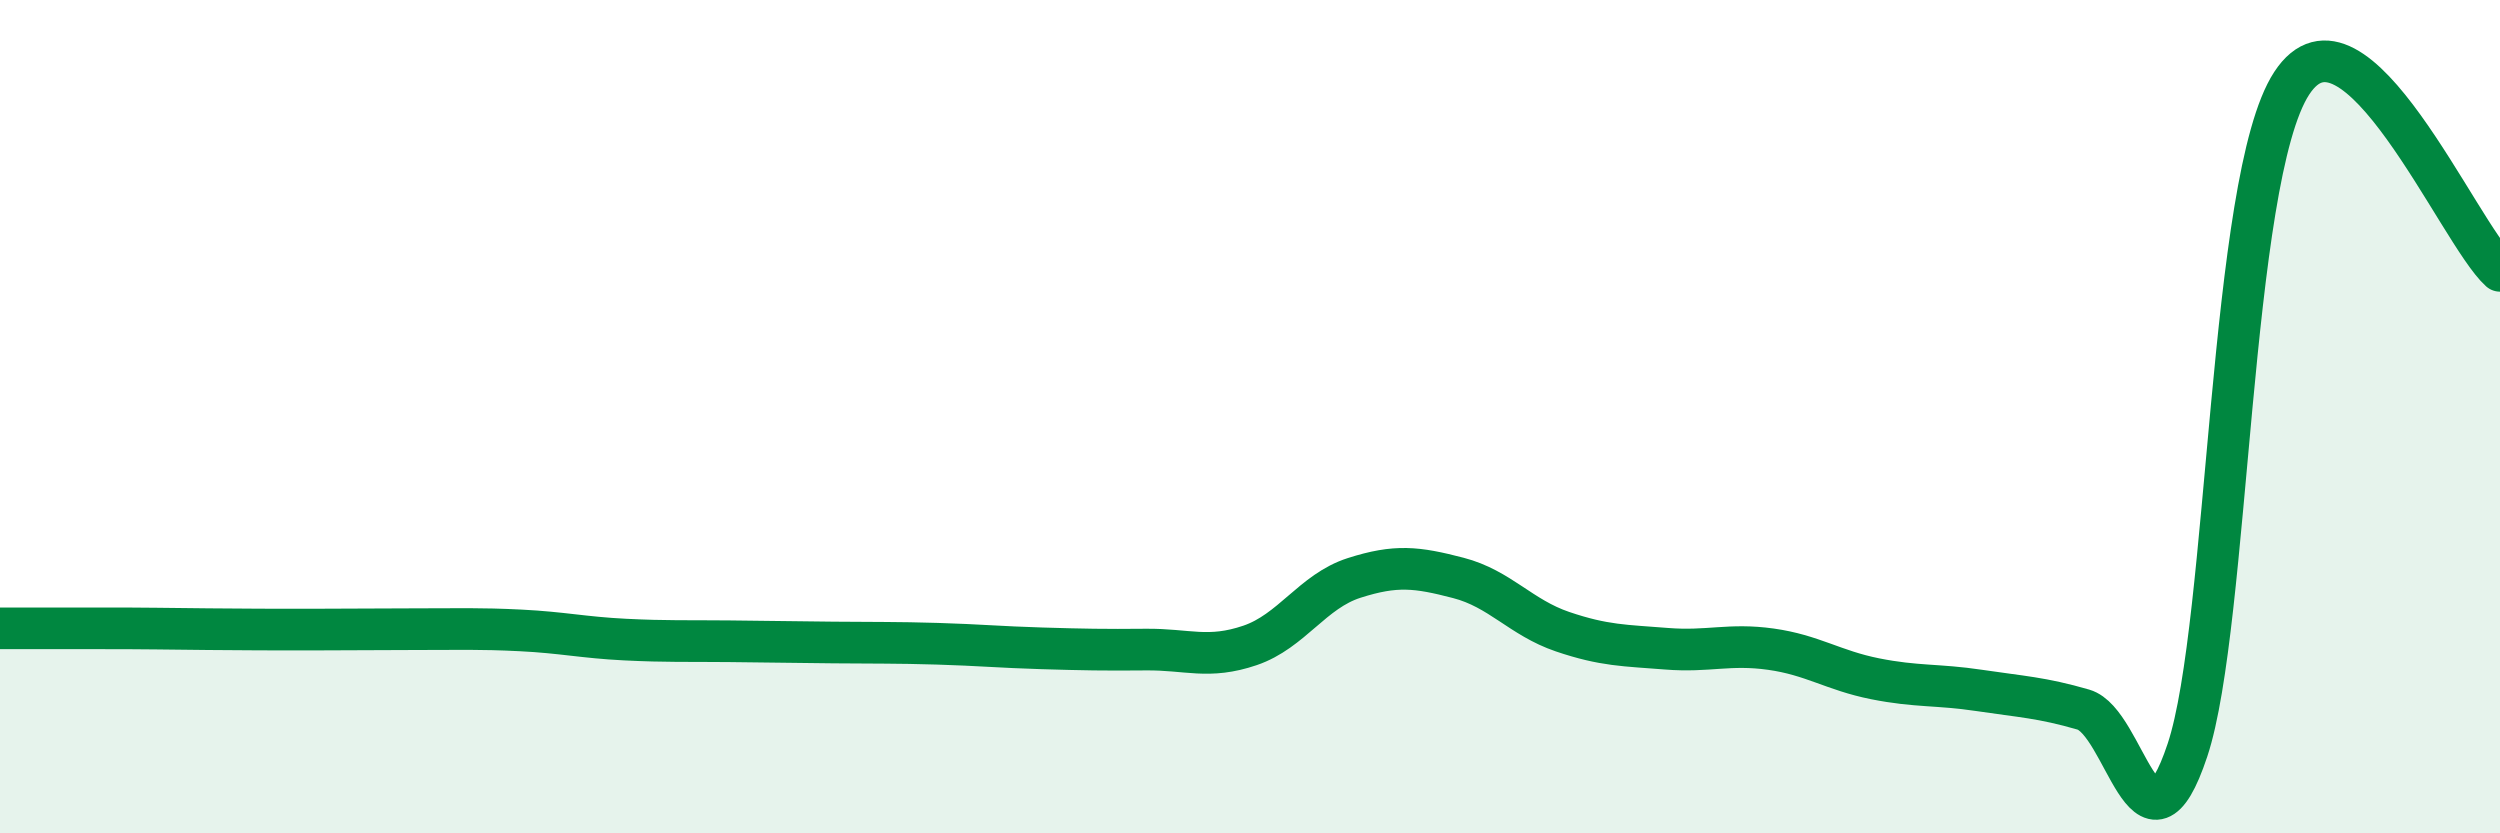 
    <svg width="60" height="20" viewBox="0 0 60 20" xmlns="http://www.w3.org/2000/svg">
      <path
        d="M 0,15.08 C 0.5,15.08 1.5,15.08 2.5,15.08 C 3.5,15.08 4,15.09 5,15.1 C 6,15.11 6.5,15.11 7.5,15.11 C 8.5,15.11 9,15.1 10,15.1 C 11,15.1 11.5,15.08 12.5,15.13 C 13.5,15.18 14,15.3 15,15.35 C 16,15.4 16.5,15.38 17.5,15.39 C 18.5,15.4 19,15.41 20,15.42 C 21,15.43 21.5,15.42 22.5,15.45 C 23.5,15.48 24,15.53 25,15.56 C 26,15.59 26.5,15.6 27.5,15.59 C 28.5,15.58 29,15.83 30,15.49 C 31,15.15 31.5,14.19 32.5,13.87 C 33.5,13.55 34,13.61 35,13.87 C 36,14.13 36.5,14.82 37.5,15.16 C 38.5,15.5 39,15.49 40,15.57 C 41,15.65 41.5,15.44 42.5,15.58 C 43.5,15.72 44,16.09 45,16.29 C 46,16.49 46.5,16.42 47.5,16.57 C 48.5,16.72 49,16.74 50,17.03 C 51,17.32 51.5,21.01 52.5,18 C 53.5,14.99 53.5,4.3 55,2 C 56.5,-0.3 59,5.6 60,6.5L60 20L0 20Z"
        fill="#008740"
        opacity="0.1"
        stroke-linecap="round"
        stroke-linejoin="round"
      />
      <path
        d="M 0,15.08 C 0.5,15.08 1.5,15.08 2.5,15.08 C 3.5,15.08 4,15.09 5,15.1 C 6,15.11 6.5,15.11 7.5,15.11 C 8.5,15.11 9,15.1 10,15.1 C 11,15.1 11.5,15.08 12.5,15.13 C 13.5,15.18 14,15.3 15,15.35 C 16,15.4 16.5,15.38 17.5,15.39 C 18.5,15.4 19,15.41 20,15.42 C 21,15.43 21.5,15.42 22.5,15.45 C 23.5,15.48 24,15.53 25,15.56 C 26,15.59 26.5,15.6 27.5,15.59 C 28.5,15.58 29,15.83 30,15.49 C 31,15.15 31.5,14.19 32.5,13.87 C 33.5,13.55 34,13.61 35,13.87 C 36,14.13 36.5,14.82 37.5,15.16 C 38.5,15.5 39,15.49 40,15.57 C 41,15.65 41.5,15.44 42.5,15.58 C 43.5,15.72 44,16.09 45,16.29 C 46,16.49 46.5,16.42 47.5,16.57 C 48.5,16.72 49,16.74 50,17.03 C 51,17.32 51.5,21.01 52.5,18 C 53.5,14.99 53.5,4.3 55,2 C 56.5,-0.3 59,5.6 60,6.5"
        stroke="#008740"
        stroke-width="1"
        fill="none"
        stroke-linecap="round"
        stroke-linejoin="round"
      />
    </svg>
  